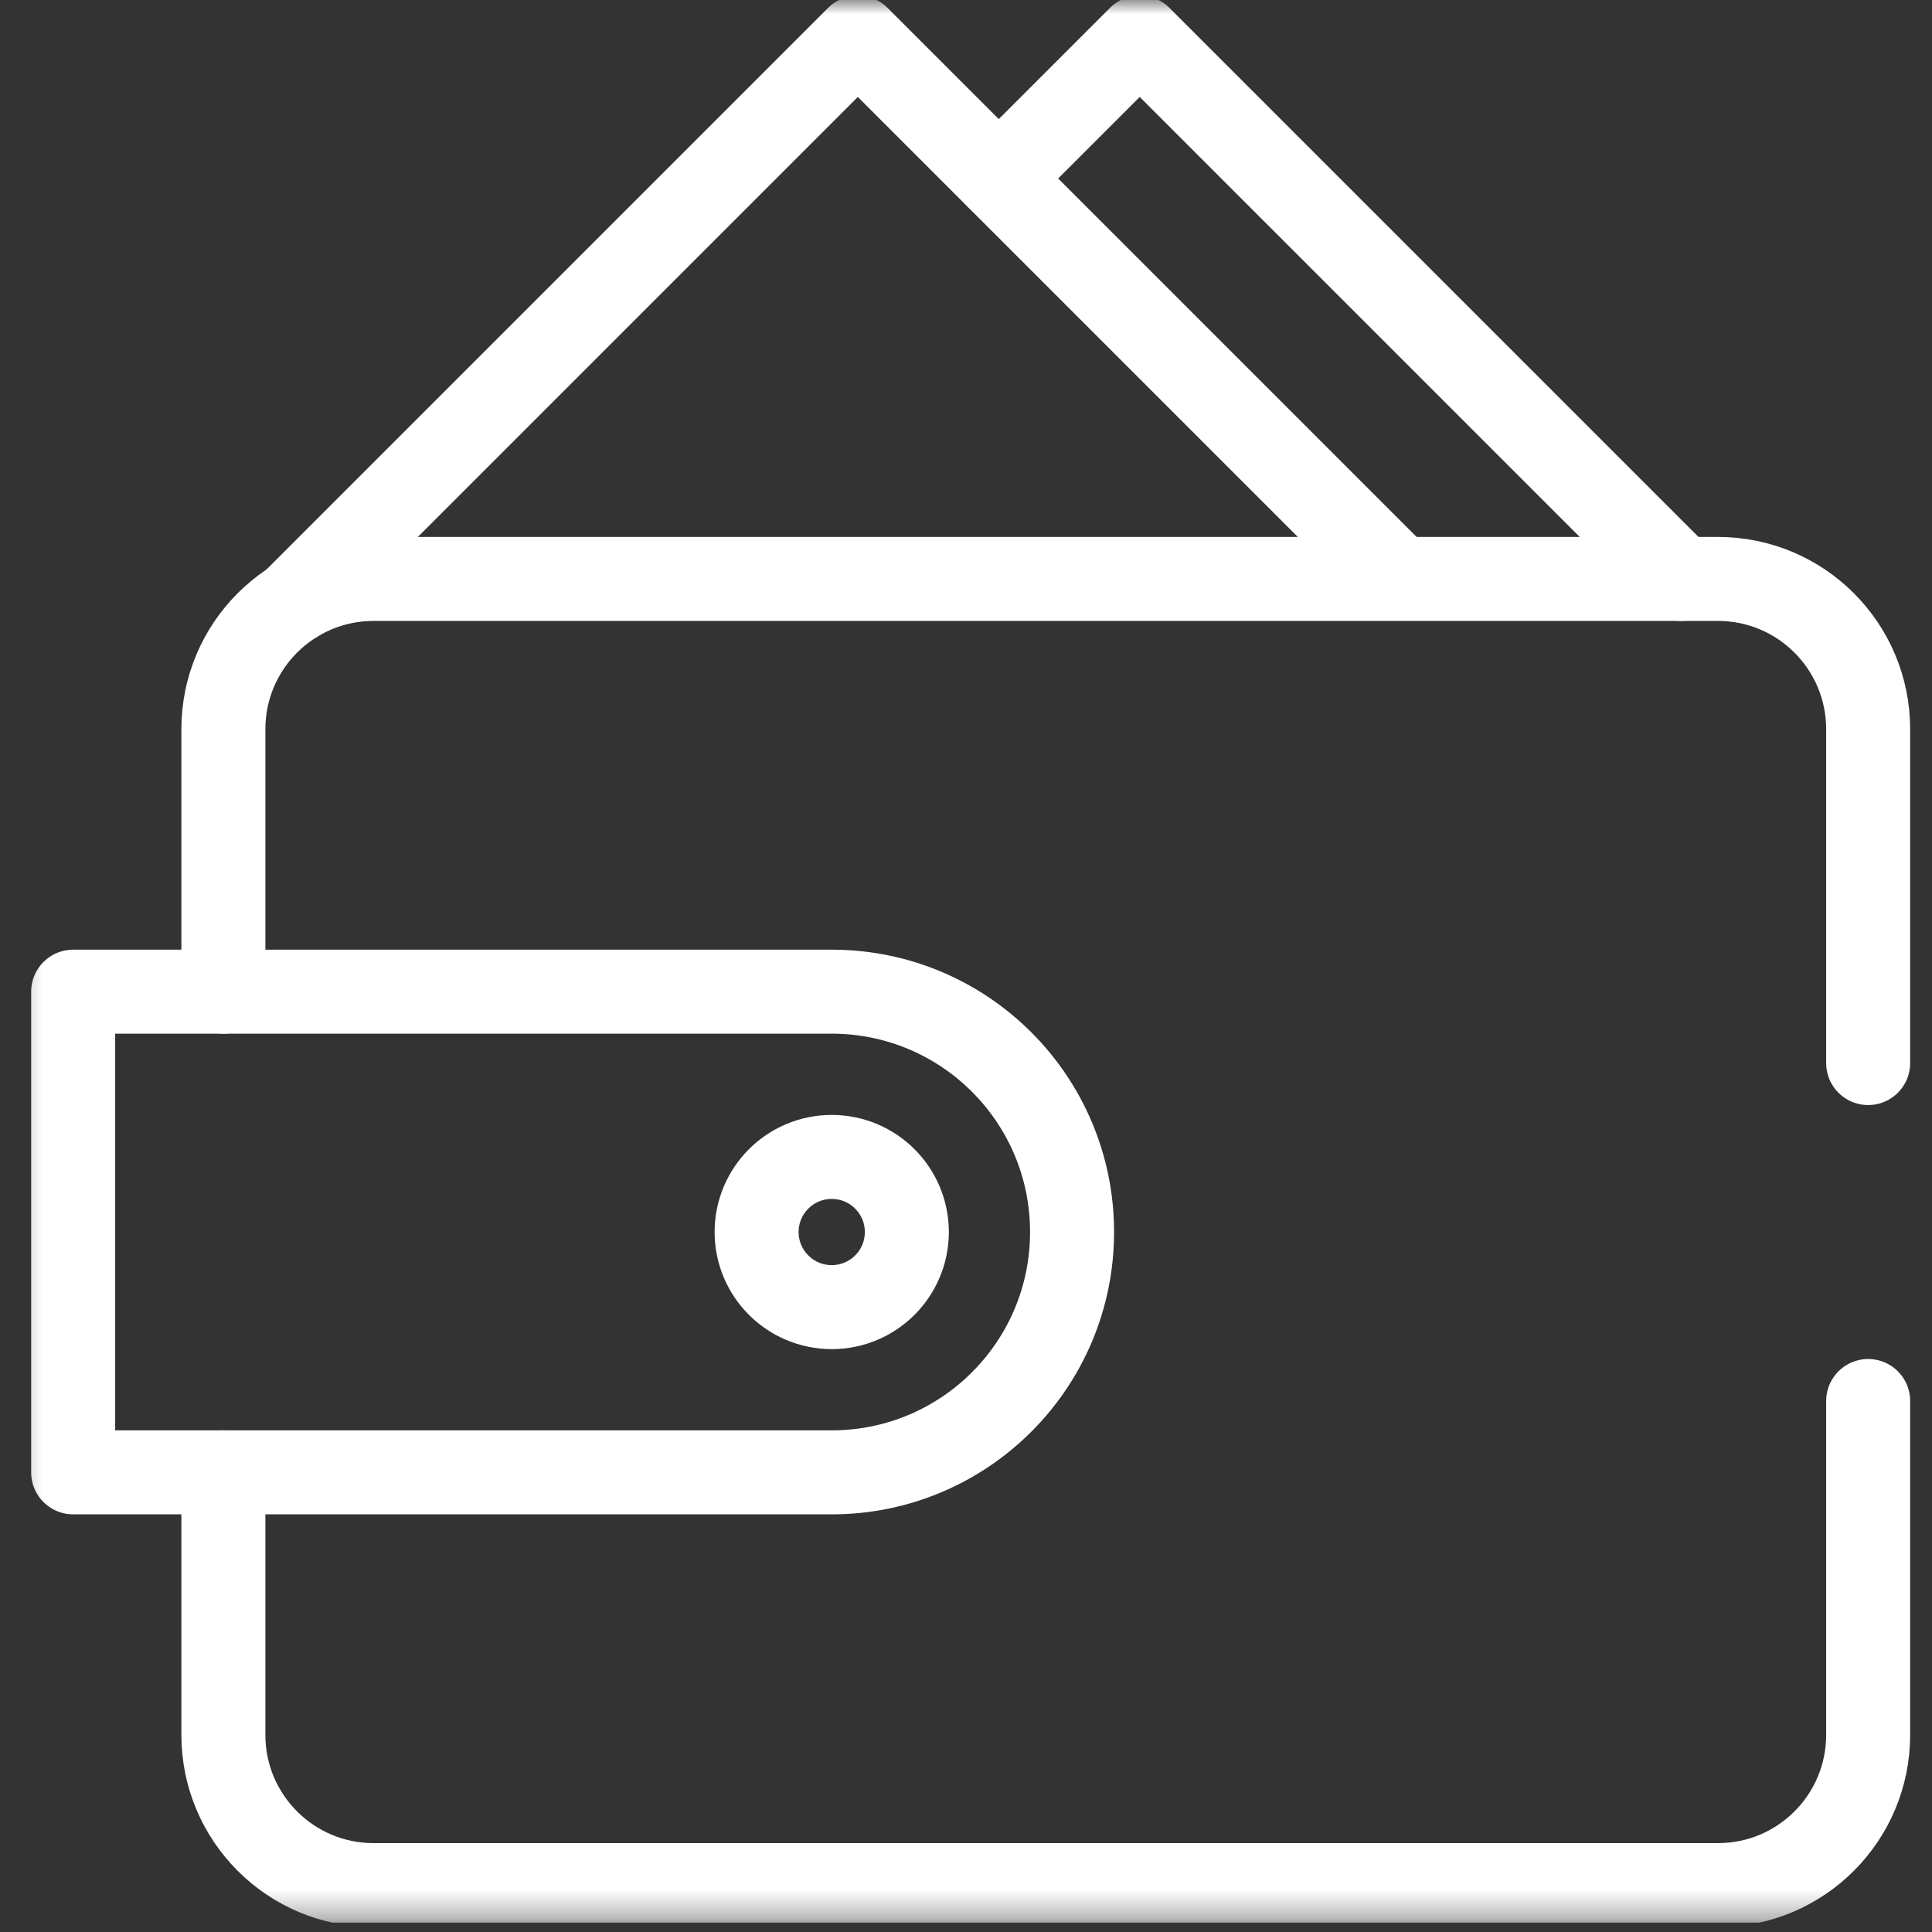 <svg width="69" height="69" viewBox="0 0 69 69" fill="none" xmlns="http://www.w3.org/2000/svg">
<rect x="0" y="0" width="69" height="69" fill="#333333" stroke="none"/>
<g clip-path="url(#clip0_117_46)">
<mask id="mask0_117_46" style="mask-type:luminance" maskUnits="userSpaceOnUse" x="0" y="0" width="69" height="69">
<path d="M69 7.62939e-06H0.333V68.667H69V7.62939e-06Z" fill="white"/>
</mask>
<g mask="url(#mask0_117_46)">
<path d="M60.039 20.676L40.704 1.341L35.671 6.374" stroke="white" stroke-width="3" stroke-miterlimit="10" stroke-linecap="round" stroke-linejoin="round"/>
<path d="M49.852 20.556L30.637 1.341L10.537 21.442L10.553 21.457" stroke="white" stroke-width="3" stroke-miterlimit="10" stroke-linecap="round" stroke-linejoin="round"/>
<path d="M66.72 50.036V61.961C66.72 64.924 64.318 67.326 61.355 67.326H13.342C10.38 67.326 7.978 64.924 7.978 61.961V52.584" stroke="white" stroke-width="3" stroke-miterlimit="10" stroke-linecap="round" stroke-linejoin="round"/>
<path d="M7.978 35.417V26.041C7.978 23.078 10.38 20.676 13.342 20.676H61.355C64.318 20.676 66.72 23.078 66.72 26.041V37.966" stroke="white" stroke-width="3" stroke-miterlimit="10" stroke-linecap="round" stroke-linejoin="round"/>
<path d="M2.613 35.417H29.704C34.445 35.417 38.288 39.26 38.288 44.001C38.288 48.741 34.445 52.584 29.704 52.584H2.613V35.417Z" stroke="white" stroke-width="3" stroke-miterlimit="10" stroke-linecap="round" stroke-linejoin="round"/>
<path d="M27.022 44.001C27.022 42.519 28.223 41.319 29.704 41.319C31.186 41.319 32.387 42.519 32.387 44.001C32.387 45.482 31.186 46.683 29.704 46.683C28.223 46.683 27.022 45.482 27.022 44.001Z" stroke="white" stroke-width="3" stroke-miterlimit="10" stroke-linecap="round" stroke-linejoin="round"/>
</g>
</g>
<defs>
<clipPath id="clip0_117_46">
<rect width="68.667" height="68.667" fill="white" transform="matrix(-1 0 0 1 69 0)"/>
</clipPath>
</defs>
</svg>
